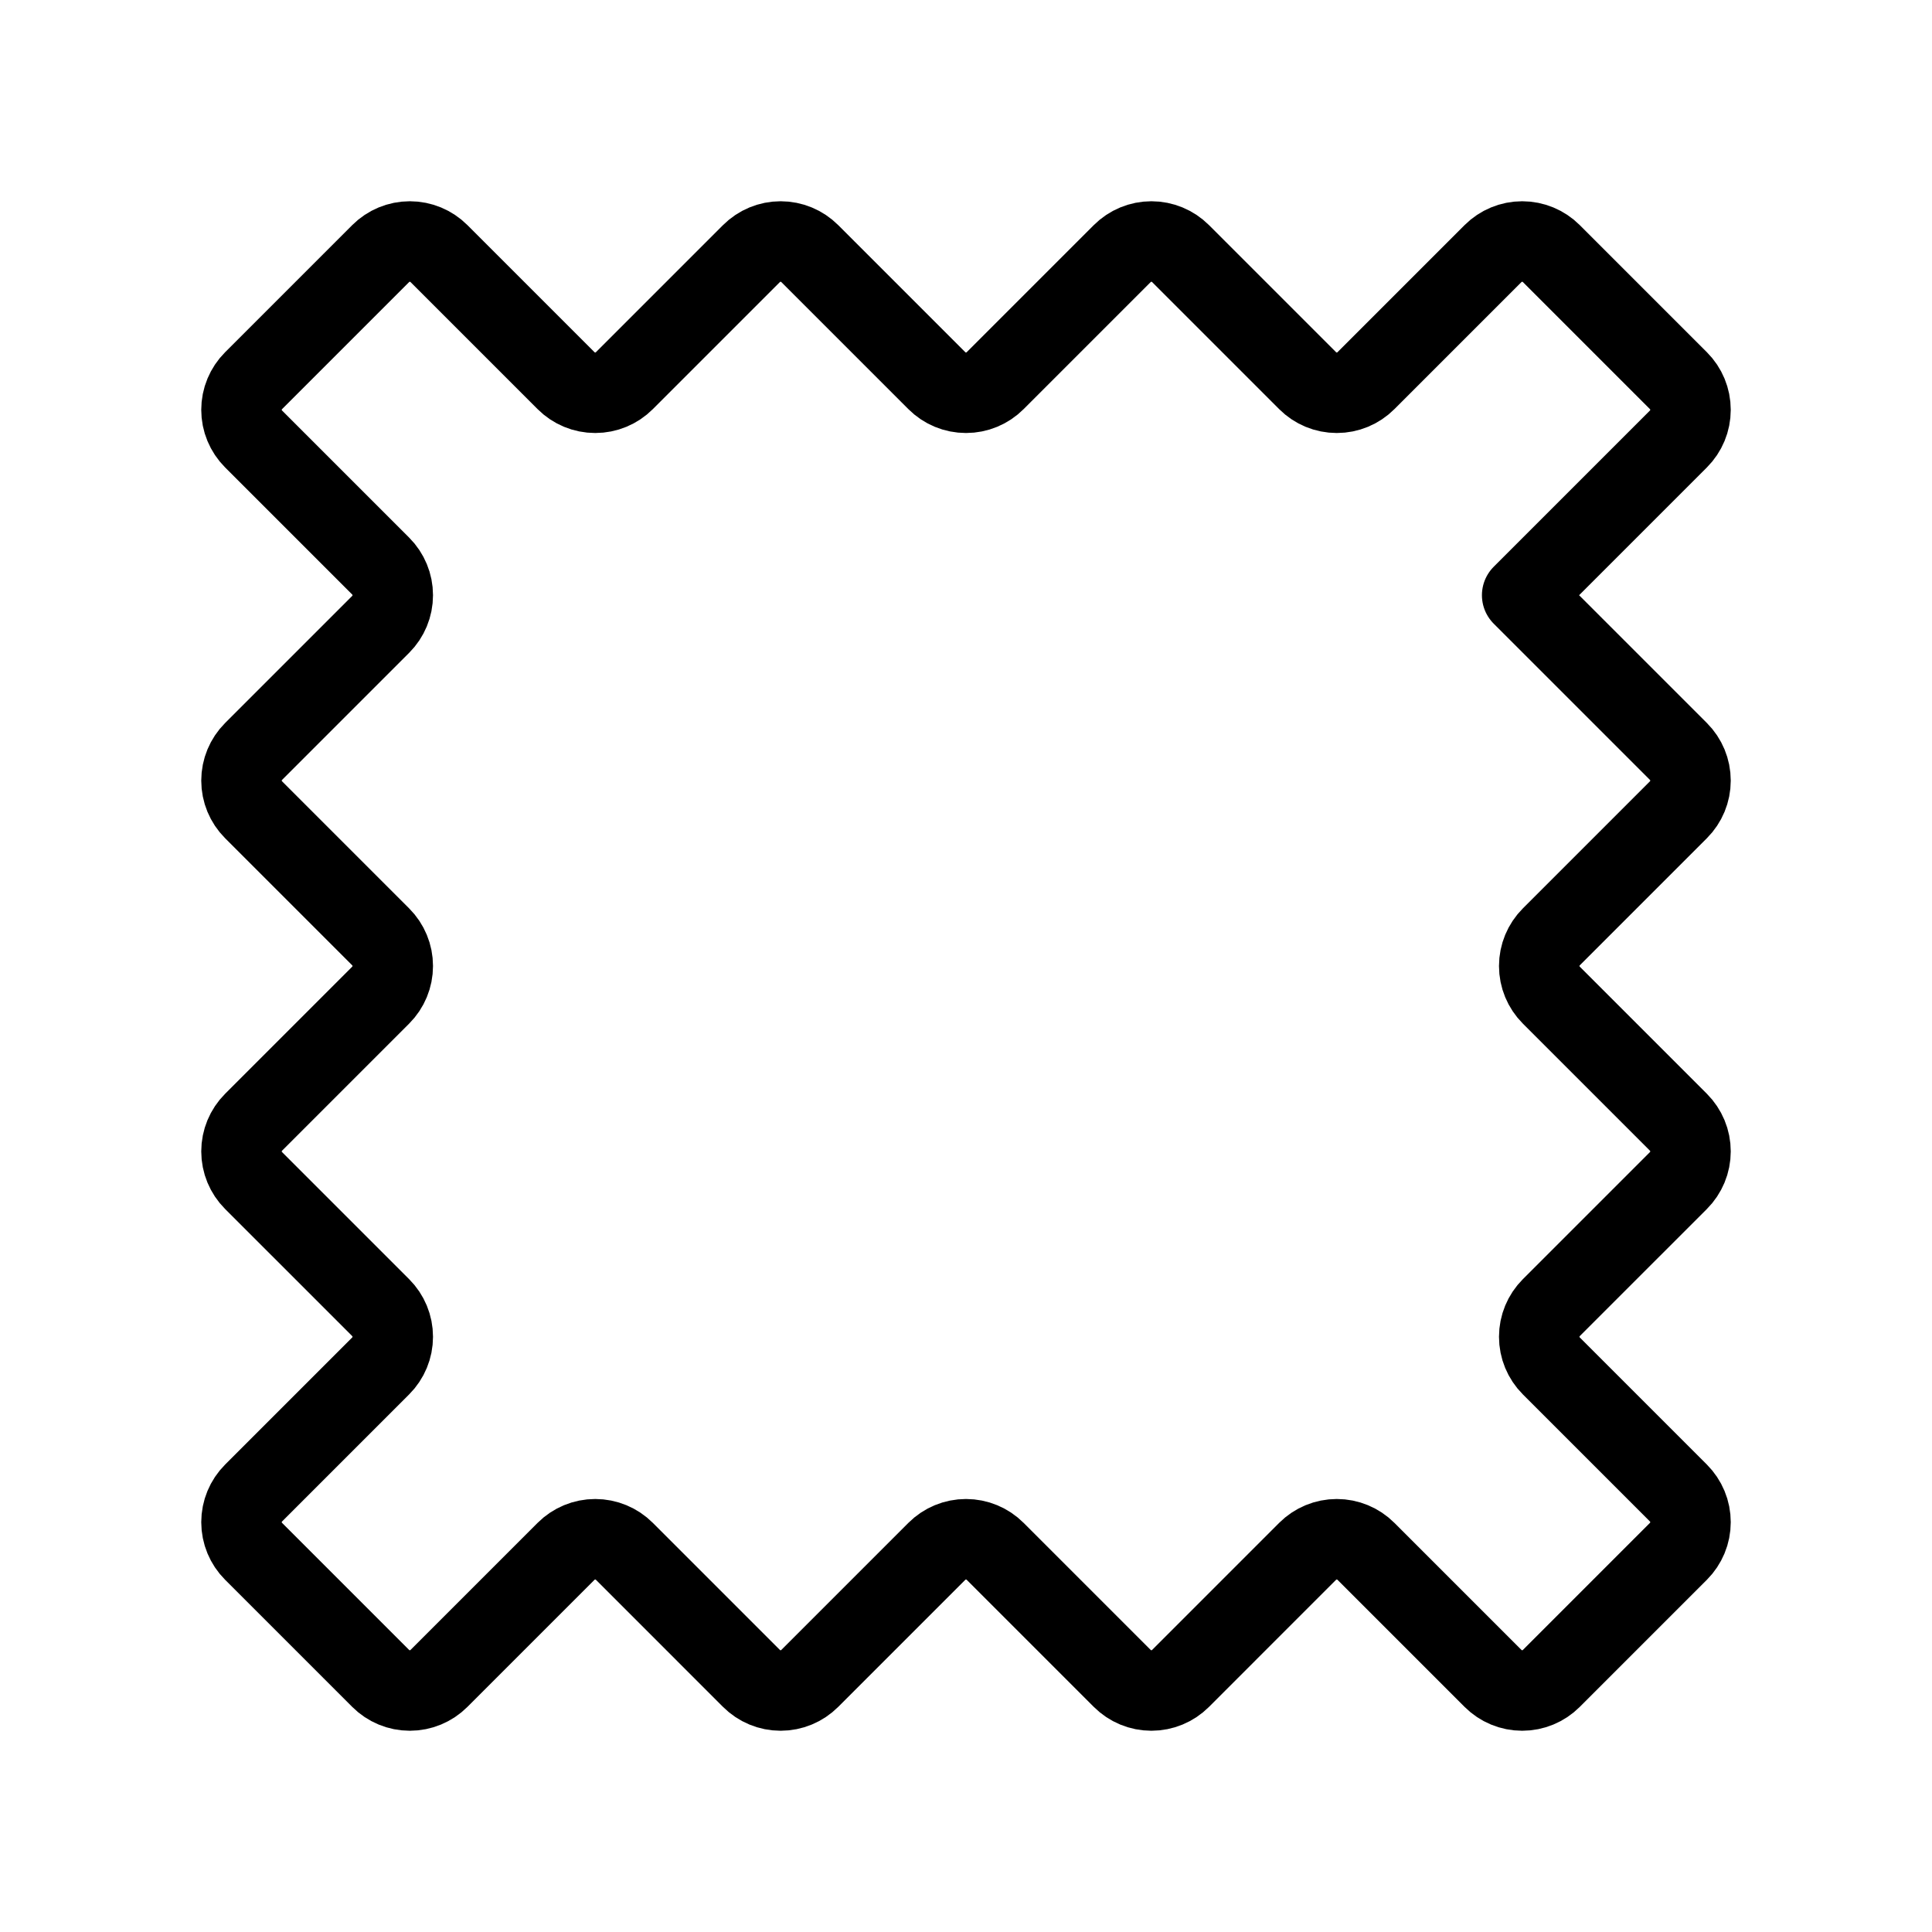 <svg width="24" height="24" viewBox="0 0 24 24" fill="none" xmlns="http://www.w3.org/2000/svg">
  <g clip-path="url(#clip0_38972_51849)">
  <path stroke="currentColor" d="M7.032 4.729L5.453 3.15C5.357 3.054 5.227 3 5.091 3C4.955 3 4.825 3.054 4.729 3.15L3.15 4.729C3.102 4.777 3.065 4.833 3.039 4.895C3.013 4.957 3 5.024 3 5.091C3 5.158 3.013 5.225 3.039 5.287C3.065 5.349 3.102 5.405 3.15 5.453L4.729 7.032C4.825 7.128 4.879 7.258 4.879 7.394C4.879 7.53 4.825 7.66 4.729 7.756L3.15 9.335C3.054 9.431 3 9.561 3 9.697C3 9.833 3.054 9.963 3.15 10.059L4.729 11.638C4.825 11.734 4.879 11.864 4.879 12C4.879 12.136 4.825 12.266 4.729 12.362L3.15 13.941C3.054 14.037 3 14.167 3 14.303C3 14.439 3.054 14.569 3.15 14.665L4.729 16.244C4.825 16.34 4.879 16.47 4.879 16.606C4.879 16.742 4.825 16.872 4.729 16.968L3.15 18.547C3.054 18.643 3 18.773 3 18.909C3 19.045 3.054 19.175 3.15 19.271L4.729 20.85C4.825 20.946 4.955 21 5.091 21C5.227 21 5.357 20.946 5.453 20.85L7.032 19.271C7.128 19.175 7.258 19.121 7.394 19.121C7.53 19.121 7.66 19.175 7.756 19.271L9.335 20.85C9.431 20.946 9.561 21 9.697 21C9.833 21 9.963 20.946 10.059 20.85L11.638 19.271C11.734 19.175 11.864 19.121 12 19.121C12.136 19.121 12.266 19.175 12.362 19.271L13.941 20.85C14.037 20.946 14.167 21 14.303 21C14.439 21 14.569 20.946 14.665 20.85L16.244 19.271C16.34 19.175 16.47 19.121 16.606 19.121C16.742 19.121 16.872 19.175 16.968 19.271L18.547 20.85C18.643 20.946 18.773 21 18.909 21C19.045 21 19.175 20.946 19.271 20.85L20.85 19.271C20.898 19.223 20.935 19.167 20.961 19.105C20.987 19.043 21 18.976 21 18.909C21 18.842 20.987 18.775 20.961 18.713C20.935 18.651 20.898 18.595 20.85 18.547L19.271 16.968C19.175 16.872 19.121 16.742 19.121 16.606C19.121 16.47 19.175 16.34 19.271 16.244L20.85 14.665C20.898 14.617 20.935 14.561 20.961 14.499C20.987 14.437 21 14.37 21 14.303C21 14.236 20.987 14.169 20.961 14.107C20.935 14.045 20.898 13.989 20.85 13.941L19.271 12.362C19.175 12.266 19.121 12.136 19.121 12C19.121 11.864 19.175 11.734 19.271 11.638L20.85 10.059C20.946 9.963 21 9.833 21 9.697C21 9.561 20.946 9.431 20.85 9.335L18.909 7.394L20.85 5.453C20.946 5.357 21 5.227 21 5.091C21 4.955 20.946 4.825 20.85 4.729L19.271 3.15C19.175 3.054 19.045 3 18.909 3C18.773 3 18.643 3.054 18.547 3.15L16.968 4.729C16.872 4.825 16.742 4.879 16.606 4.879C16.47 4.879 16.34 4.825 16.244 4.729L14.665 3.15C14.569 3.054 14.439 3 14.303 3C14.167 3 14.037 3.054 13.941 3.15L12.362 4.729C12.266 4.825 12.136 4.879 12 4.879C11.864 4.879 11.734 4.825 11.638 4.729L10.059 3.15C9.963 3.054 9.833 3 9.697 3C9.561 3 9.431 3.054 9.335 3.15L7.756 4.729C7.66 4.825 7.53 4.879 7.394 4.879C7.258 4.879 7.128 4.825 7.032 4.729Z" stroke-width="1" stroke-linecap="round" stroke-linejoin="round"/>
  </g>
  <defs>
  <clipPath id="clip0_38972_51849">
  <rect width="24" height="24" fill="white"/>
  </clipPath>
  </defs>
</svg>